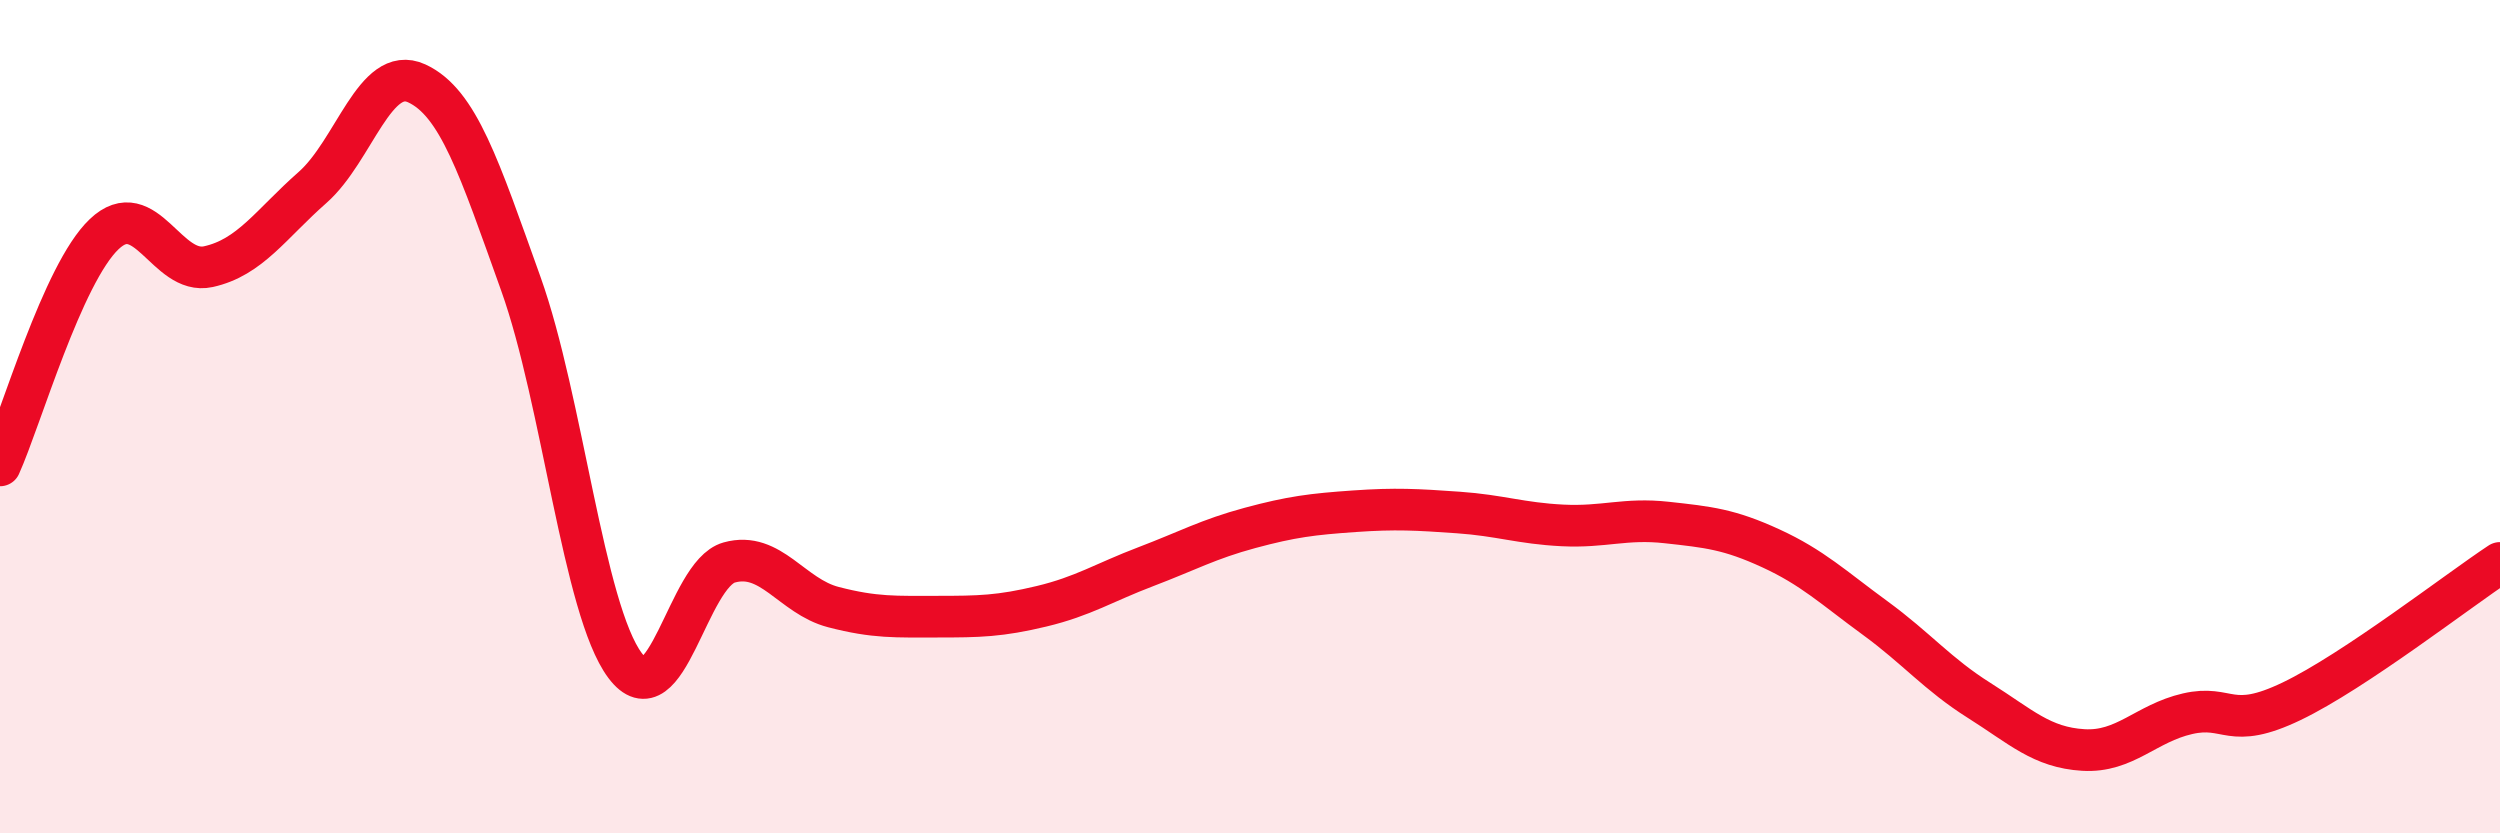 
    <svg width="60" height="20" viewBox="0 0 60 20" xmlns="http://www.w3.org/2000/svg">
      <path
        d="M 0,11.17 C 0.5,10.06 1.5,6.57 2.5,5.62 C 3.5,4.67 4,6.62 5,6.4 C 6,6.18 6.5,5.38 7.5,4.5 C 8.5,3.62 9,1.54 10,2 C 11,2.46 11.5,4.02 12.5,6.81 C 13.5,9.6 14,14.63 15,15.97 C 16,17.31 16.5,13.78 17.5,13.5 C 18.5,13.22 19,14.31 20,14.57 C 21,14.83 21.5,14.8 22.5,14.8 C 23.5,14.8 24,14.79 25,14.55 C 26,14.31 26.5,13.98 27.5,13.6 C 28.5,13.22 29,12.94 30,12.67 C 31,12.4 31.5,12.34 32.5,12.27 C 33.5,12.2 34,12.23 35,12.3 C 36,12.37 36.5,12.56 37.5,12.61 C 38.5,12.66 39,12.43 40,12.54 C 41,12.65 41.5,12.7 42.5,13.16 C 43.5,13.62 44,14.1 45,14.83 C 46,15.56 46.5,16.18 47.5,16.81 C 48.5,17.44 49,17.94 50,18 C 51,18.06 51.5,17.36 52.5,17.13 C 53.5,16.9 53.5,17.55 55,16.83 C 56.5,16.11 59,14.17 60,13.51L60 20L0 20Z"
        fill="#EB0A25"
        opacity="0.1"
        stroke-linecap="round"
        stroke-linejoin="round"
      />
      <path
        d="M 0,11.17 C 0.5,10.06 1.5,6.57 2.5,5.62 C 3.5,4.67 4,6.62 5,6.4 C 6,6.18 6.5,5.38 7.5,4.5 C 8.5,3.62 9,1.54 10,2 C 11,2.46 11.5,4.02 12.5,6.81 C 13.5,9.6 14,14.63 15,15.97 C 16,17.31 16.5,13.78 17.5,13.5 C 18.5,13.22 19,14.31 20,14.57 C 21,14.83 21.5,14.8 22.5,14.8 C 23.5,14.8 24,14.79 25,14.55 C 26,14.31 26.5,13.98 27.5,13.6 C 28.5,13.22 29,12.94 30,12.67 C 31,12.4 31.5,12.34 32.5,12.27 C 33.5,12.2 34,12.23 35,12.3 C 36,12.37 36.5,12.56 37.5,12.61 C 38.5,12.66 39,12.43 40,12.54 C 41,12.65 41.5,12.7 42.5,13.16 C 43.5,13.62 44,14.1 45,14.83 C 46,15.56 46.5,16.18 47.5,16.81 C 48.5,17.44 49,17.94 50,18 C 51,18.06 51.5,17.36 52.5,17.13 C 53.5,16.9 53.5,17.55 55,16.83 C 56.5,16.11 59,14.17 60,13.51"
        stroke="#EB0A25"
        stroke-width="1"
        fill="none"
        stroke-linecap="round"
        stroke-linejoin="round"
      />
    </svg>
  